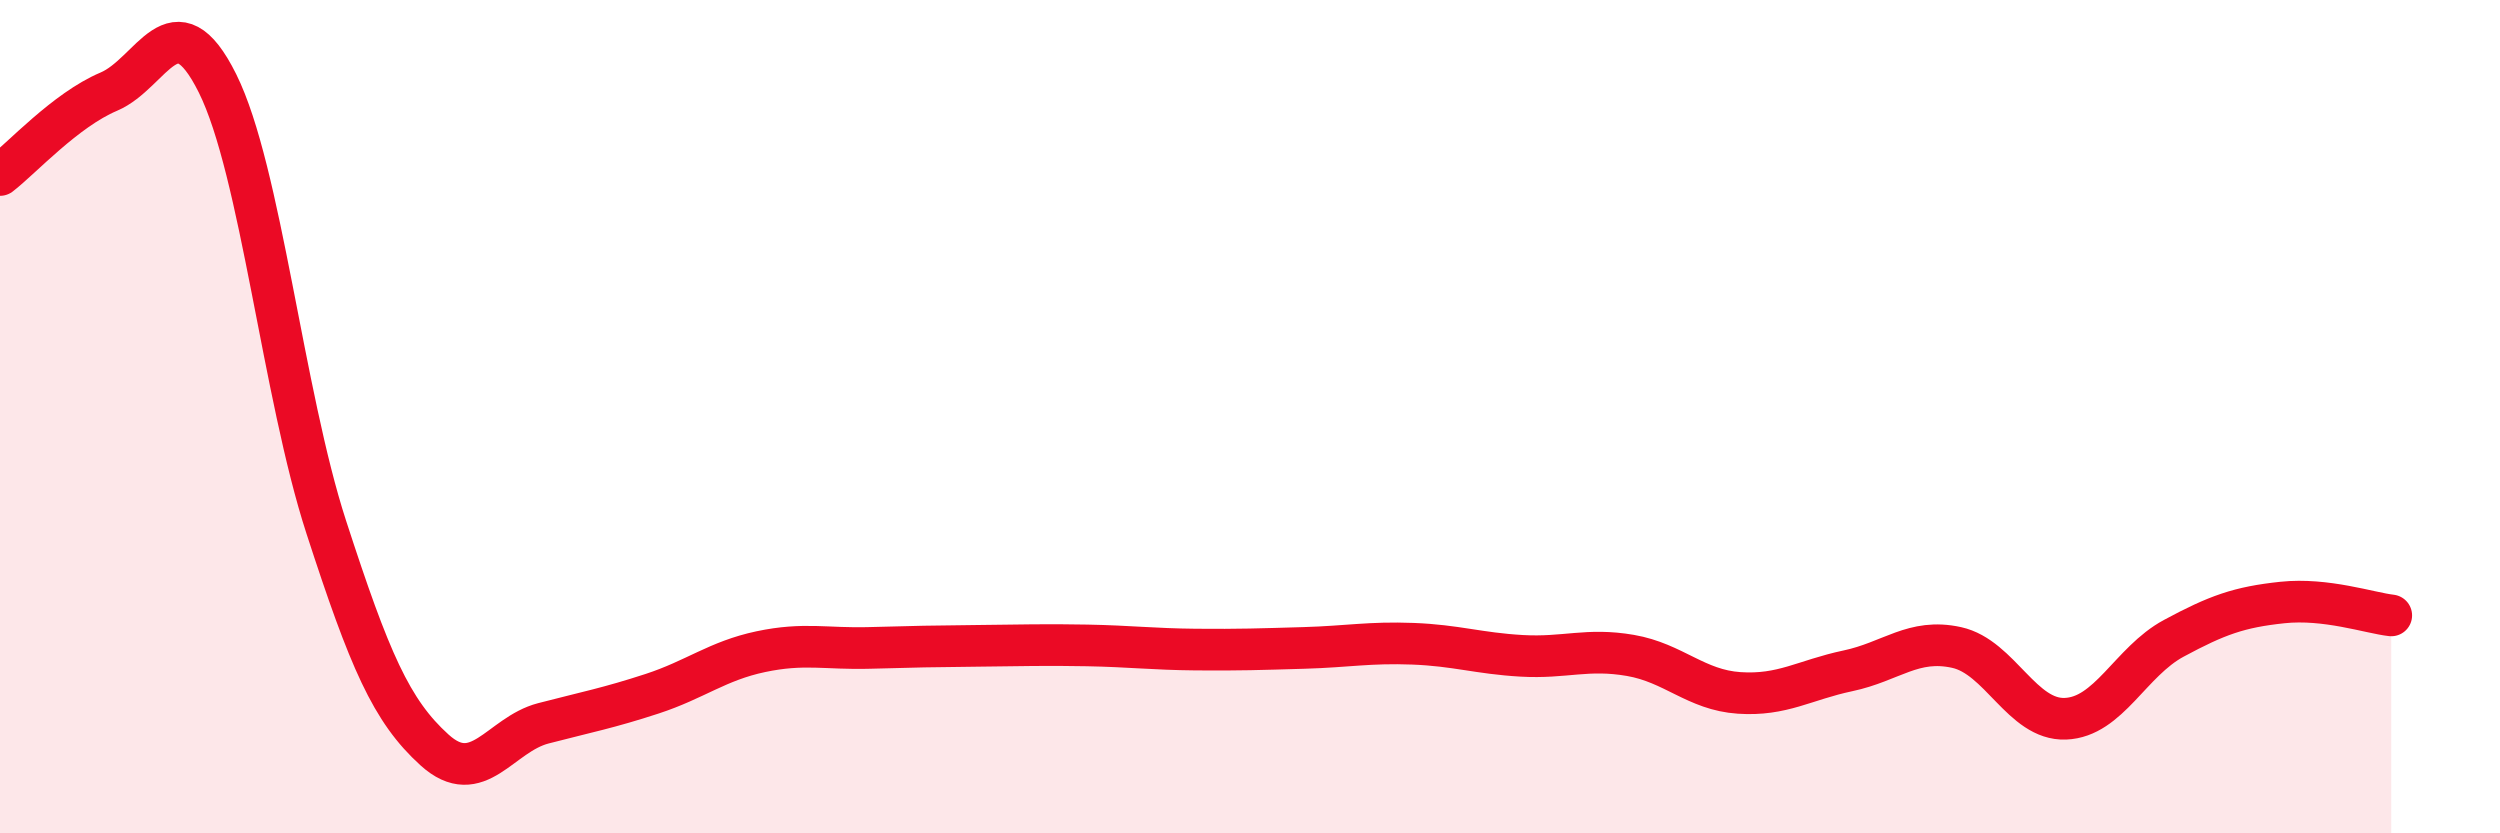 
    <svg width="60" height="20" viewBox="0 0 60 20" xmlns="http://www.w3.org/2000/svg">
      <path
        d="M 0,4.2 C 0.52,3.8 1.57,2.64 2.61,2.2 C 3.65,1.76 4.18,-0.09 5.22,2 C 6.26,4.09 6.79,9.45 7.83,12.65 C 8.87,15.85 9.39,17.06 10.43,18 C 11.47,18.94 12,17.63 13.04,17.36 C 14.08,17.09 14.61,16.99 15.65,16.65 C 16.69,16.31 17.22,15.86 18.26,15.64 C 19.3,15.42 19.83,15.58 20.87,15.55 C 21.91,15.52 22.44,15.51 23.48,15.5 C 24.52,15.49 25.05,15.47 26.09,15.49 C 27.13,15.51 27.66,15.58 28.7,15.59 C 29.74,15.6 30.26,15.58 31.3,15.55 C 32.34,15.52 32.87,15.41 33.91,15.45 C 34.95,15.49 35.48,15.68 36.52,15.74 C 37.56,15.8 38.09,15.55 39.13,15.73 C 40.17,15.91 40.7,16.56 41.74,16.63 C 42.78,16.7 43.31,16.32 44.35,16.1 C 45.39,15.88 45.92,15.31 46.96,15.54 C 48,15.77 48.53,17.29 49.57,17.25 C 50.61,17.21 51.13,15.88 52.17,15.32 C 53.21,14.76 53.74,14.57 54.78,14.46 C 55.82,14.35 56.87,14.71 57.39,14.77L57.39 20L0 20Z"
        fill="#EB0A25"
        opacity="0.1"
        stroke-linecap="round"
        stroke-linejoin="round"
      />
      <path
        d="M 0,4.2 C 0.52,3.8 1.57,2.64 2.61,2.2 C 3.65,1.76 4.18,-0.09 5.22,2 C 6.26,4.09 6.79,9.45 7.83,12.65 C 8.87,15.85 9.39,17.06 10.43,18 C 11.47,18.94 12,17.63 13.04,17.36 C 14.08,17.09 14.61,16.99 15.65,16.65 C 16.69,16.31 17.22,15.86 18.26,15.64 C 19.3,15.42 19.83,15.58 20.87,15.55 C 21.91,15.52 22.44,15.51 23.48,15.5 C 24.52,15.49 25.05,15.47 26.09,15.49 C 27.13,15.51 27.66,15.58 28.7,15.59 C 29.74,15.6 30.26,15.58 31.3,15.55 C 32.34,15.52 32.87,15.41 33.91,15.45 C 34.95,15.49 35.48,15.68 36.52,15.74 C 37.56,15.8 38.09,15.55 39.13,15.73 C 40.17,15.91 40.7,16.56 41.74,16.63 C 42.78,16.7 43.31,16.32 44.35,16.1 C 45.39,15.88 45.92,15.31 46.96,15.54 C 48,15.77 48.53,17.29 49.57,17.25 C 50.61,17.21 51.13,15.88 52.17,15.32 C 53.21,14.76 53.74,14.57 54.78,14.46 C 55.82,14.35 56.87,14.71 57.39,14.77"
        stroke="#EB0A25"
        stroke-width="1"
        fill="none"
        stroke-linecap="round"
        stroke-linejoin="round"
      />
    </svg>
  